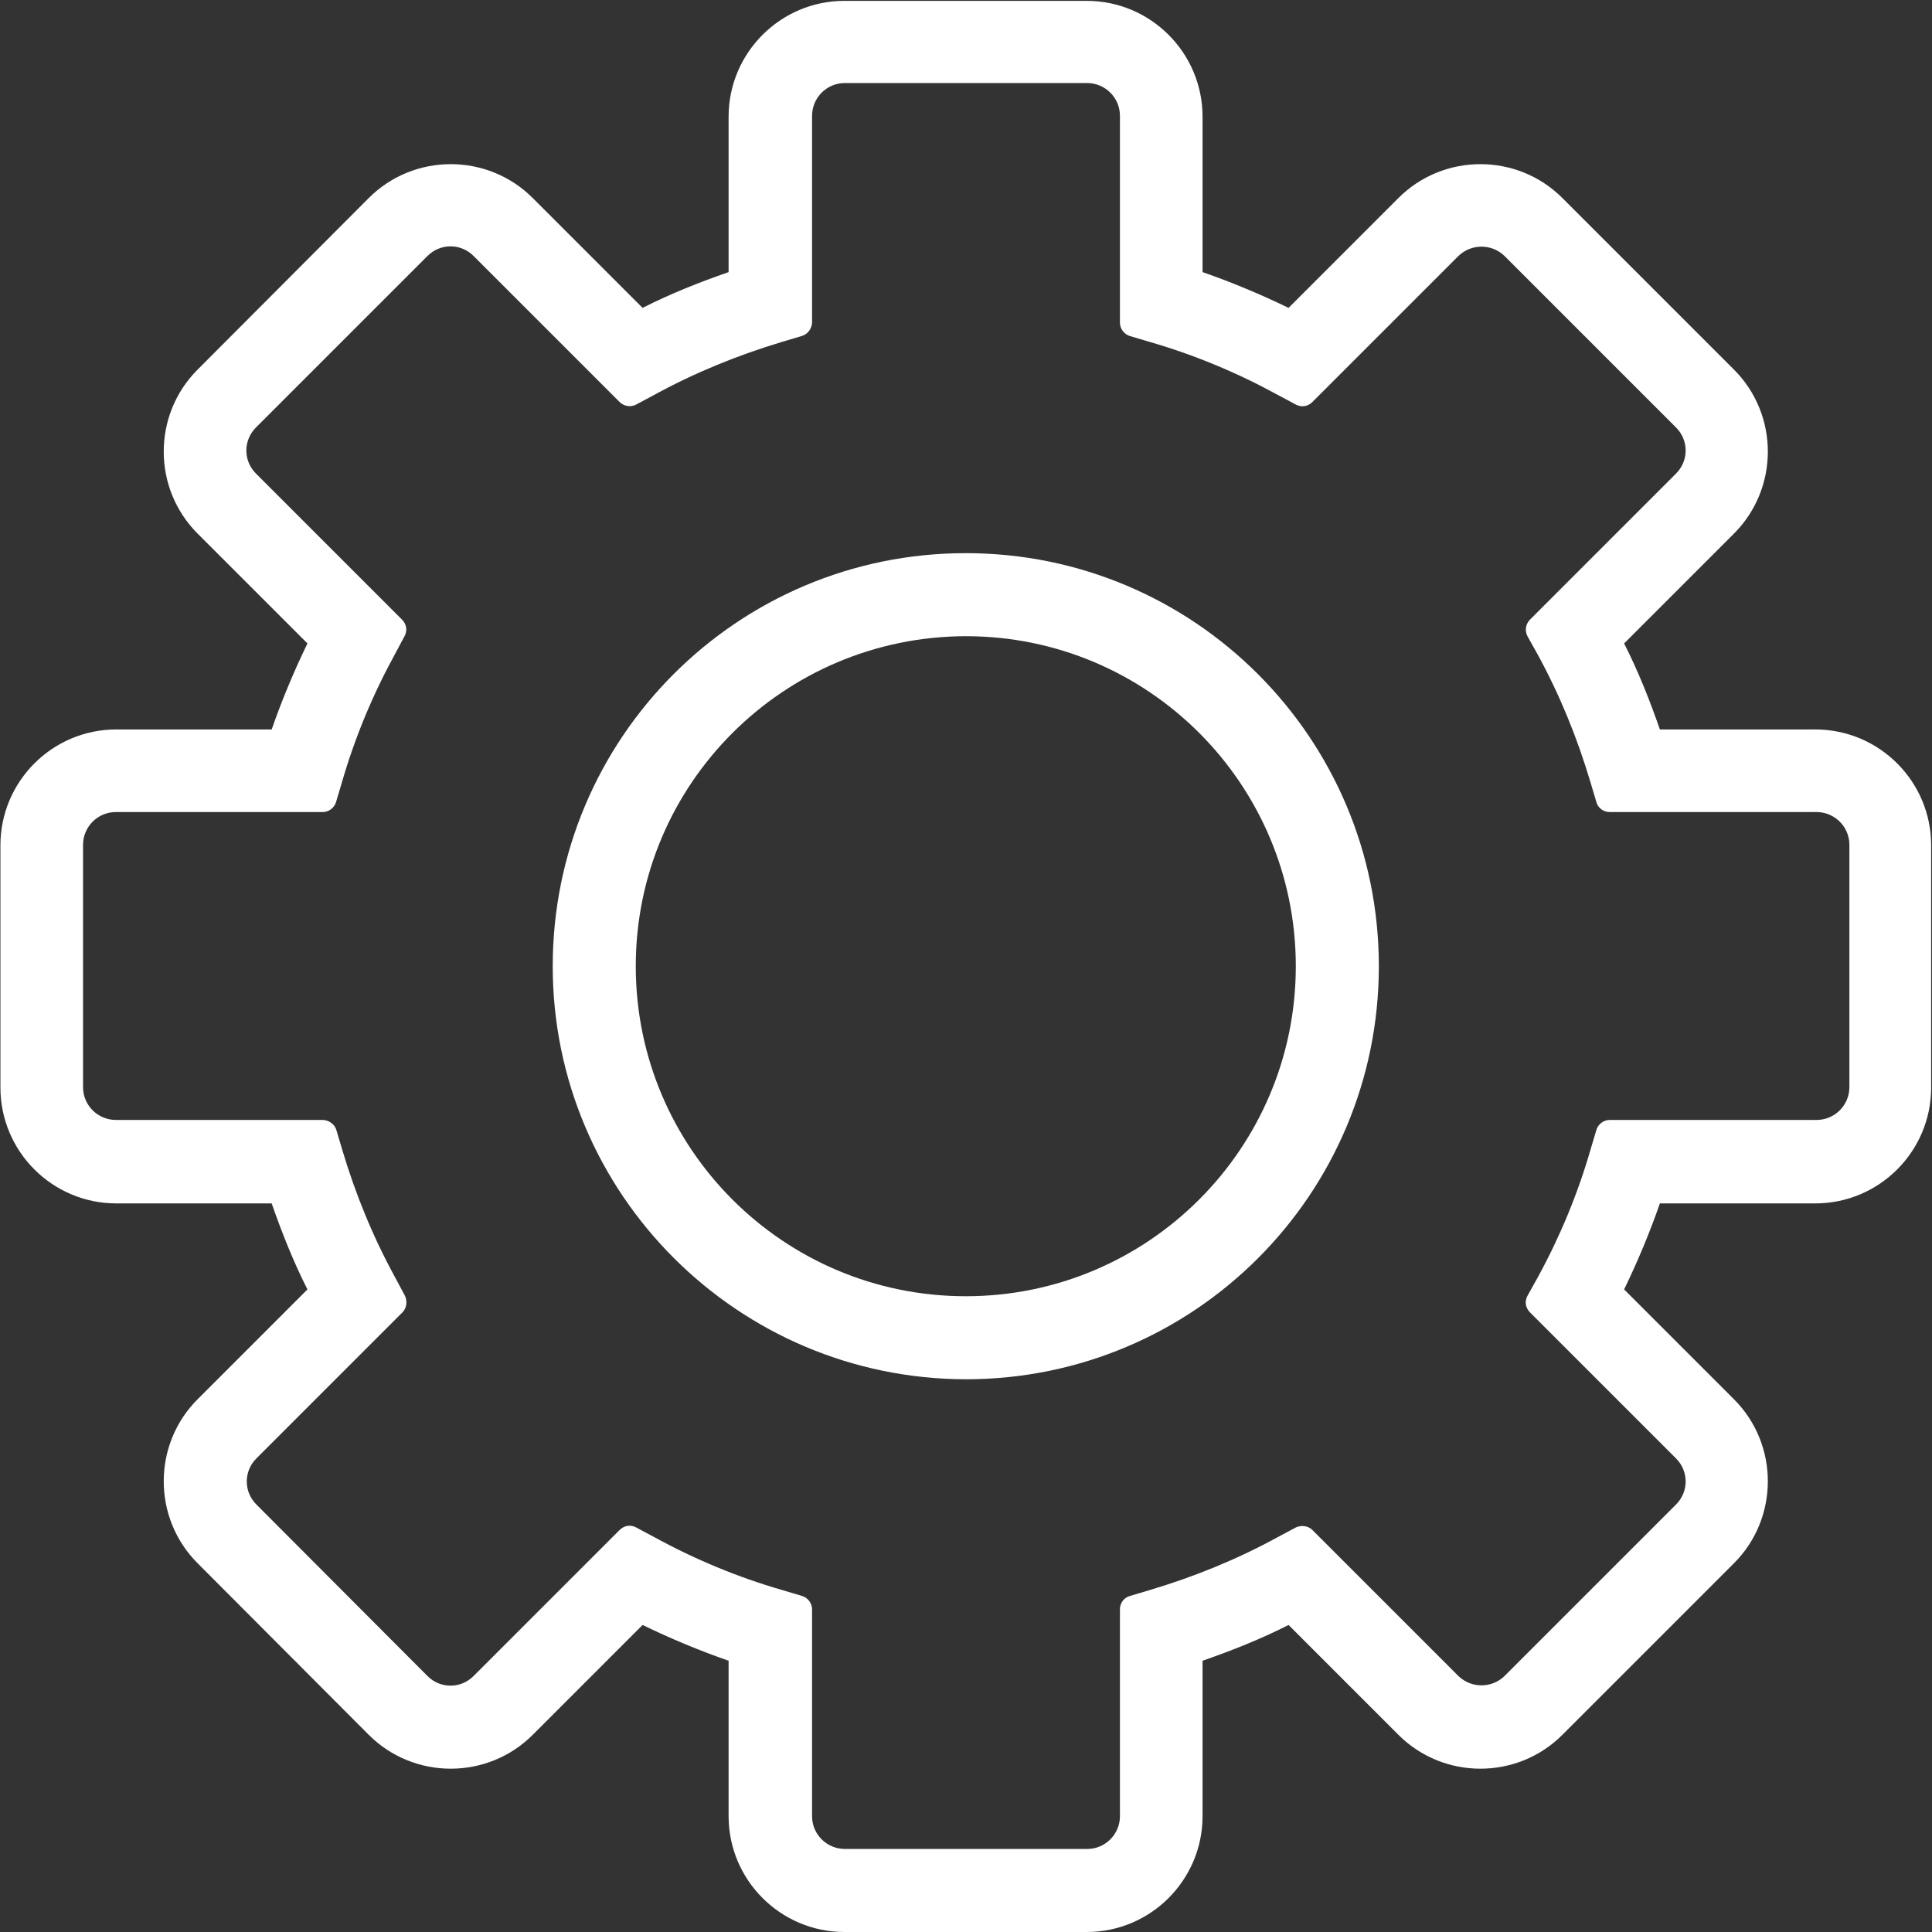 <?xml version="1.0" encoding="UTF-8"?><svg id="Ebene_2" xmlns="http://www.w3.org/2000/svg" viewBox="0 0 45.37 45.37"><rect x="0" y="0" width="45.37" height="45.37" fill="#333333" stroke="none"/><defs><style>.cls-1{fill:#fff;}</style></defs><g id="Ebene_1-2"><g id="Gruppe_318-2"><path id="Pfad_277" class="cls-1" d="m12.51,40.74l2.58-2.58c.66.32,1.33.6,2.02.84v3.65c0,1.5,1.22,2.72,2.72,2.72h5.69c1.5,0,2.72-1.22,2.72-2.72v-3.65c.69-.24,1.37-.51,2.02-.84l2.58,2.58c1.06,1.06,2.79,1.06,3.85,0l4.03-4.03c1.06-1.06,1.06-2.79,0-3.85l-2.58-2.58c.32-.66.6-1.33.84-2.02h3.65c1.5,0,2.72-1.22,2.72-2.72v-5.69c0-1.5-1.22-2.72-2.72-2.72h-3.65c-.24-.69-.51-1.37-.84-2.02l2.58-2.58c1.06-1.06,1.06-2.79,0-3.85l-4.03-4.03c-1.06-1.06-2.79-1.06-3.85,0,0,0,0,0,0,0l-2.58,2.58c-.66-.32-1.33-.6-2.02-.84v-3.65c0-1.5-1.22-2.72-2.72-2.72h-5.69c-1.5,0-2.72,1.22-2.72,2.72v3.65c-.69.24-1.37.51-2.02.84l-2.58-2.58c-1.06-1.06-2.79-1.06-3.85,0l-4.02,4.03c-1.06,1.06-1.06,2.79,0,3.85l2.58,2.58c-.32.66-.6,1.33-.84,2.02h-3.65c-1.5,0-2.72,1.22-2.72,2.72v5.69c0,1.5,1.22,2.72,2.72,2.72h3.65c.24.69.51,1.37.84,2.02l-2.58,2.58c-1.06,1.06-1.06,2.79,0,3.85l4.02,4.03c1.06,1.06,2.79,1.06,3.85,0m-6.49-6.49l3.43-3.43c.1-.1.12-.26.06-.39l-.23-.43c-.52-.95-.93-1.95-1.24-2.99l-.14-.47c-.04-.14-.17-.23-.31-.24H2.72c-.42,0-.77-.34-.77-.77v-5.69c0-.42.34-.77.77-.77h4.86c.14,0,.27-.1.31-.23l.14-.47c.3-1.04.72-2.05,1.24-3l.23-.43c.07-.13.05-.28-.06-.39l-3.43-3.43c-.3-.3-.3-.78,0-1.08l4.03-4.03c.3-.3.78-.3,1.08,0l3.43,3.43c.1.1.26.13.39.06l.43-.23c.95-.52,1.96-.93,2.99-1.24l.47-.14c.14-.04.23-.17.24-.31V2.72c0-.42.34-.77.77-.77h5.69c.42,0,.77.34.77.77v4.86c0,.14.1.27.23.31l.47.14c1.04.3,2.05.72,3,1.24l.43.23c.13.07.28.05.39-.06l3.43-3.43c.3-.29.78-.29,1.08,0l4.03,4.03c.3.3.3.78,0,1.08,0,0,0,0,0,0l-3.43,3.43c-.1.1-.13.26-.06.39l.24.43c.52.95.93,1.96,1.24,3l.14.47c.04.14.17.23.31.23h4.86c.42,0,.77.34.77.77v5.69c0,.42-.34.77-.77.77h-4.86c-.14,0-.27.1-.31.23l-.14.47c-.3,1.04-.72,2.05-1.24,3l-.24.43c-.07.13-.05.28.06.39l3.43,3.43c.3.3.3.78,0,1.08,0,0,0,0,0,0l-4.03,4.03c-.3.29-.78.29-1.08,0l-3.43-3.43c-.1-.1-.26-.12-.39-.06l-.43.23c-.95.52-1.96.93-3,1.24l-.47.14c-.14.04-.23.17-.23.31v4.86c0,.42-.34.77-.77.77h-5.69c-.42,0-.77-.34-.77-.77v-4.86c0-.14-.1-.27-.23-.31l-.47-.14c-1.04-.3-2.05-.72-3-1.24l-.43-.23c-.13-.07-.28-.05-.39.06l-3.43,3.43c-.3.3-.78.3-1.08,0l-4.02-4.03c-.3-.3-.3-.78,0-1.08"/><path id="Pfad_278" class="cls-1" d="m22.68,32.39c5.36,0,9.7-4.34,9.7-9.7,0-5.36-4.34-9.7-9.7-9.7-5.36,0-9.7,4.34-9.7,9.7,0,5.35,4.35,9.69,9.7,9.7m0-17.45c4.28,0,7.75,3.47,7.75,7.75s-3.47,7.75-7.75,7.75-7.75-3.47-7.75-7.75c0-4.28,3.47-7.74,7.75-7.75"/></g></g></svg>
